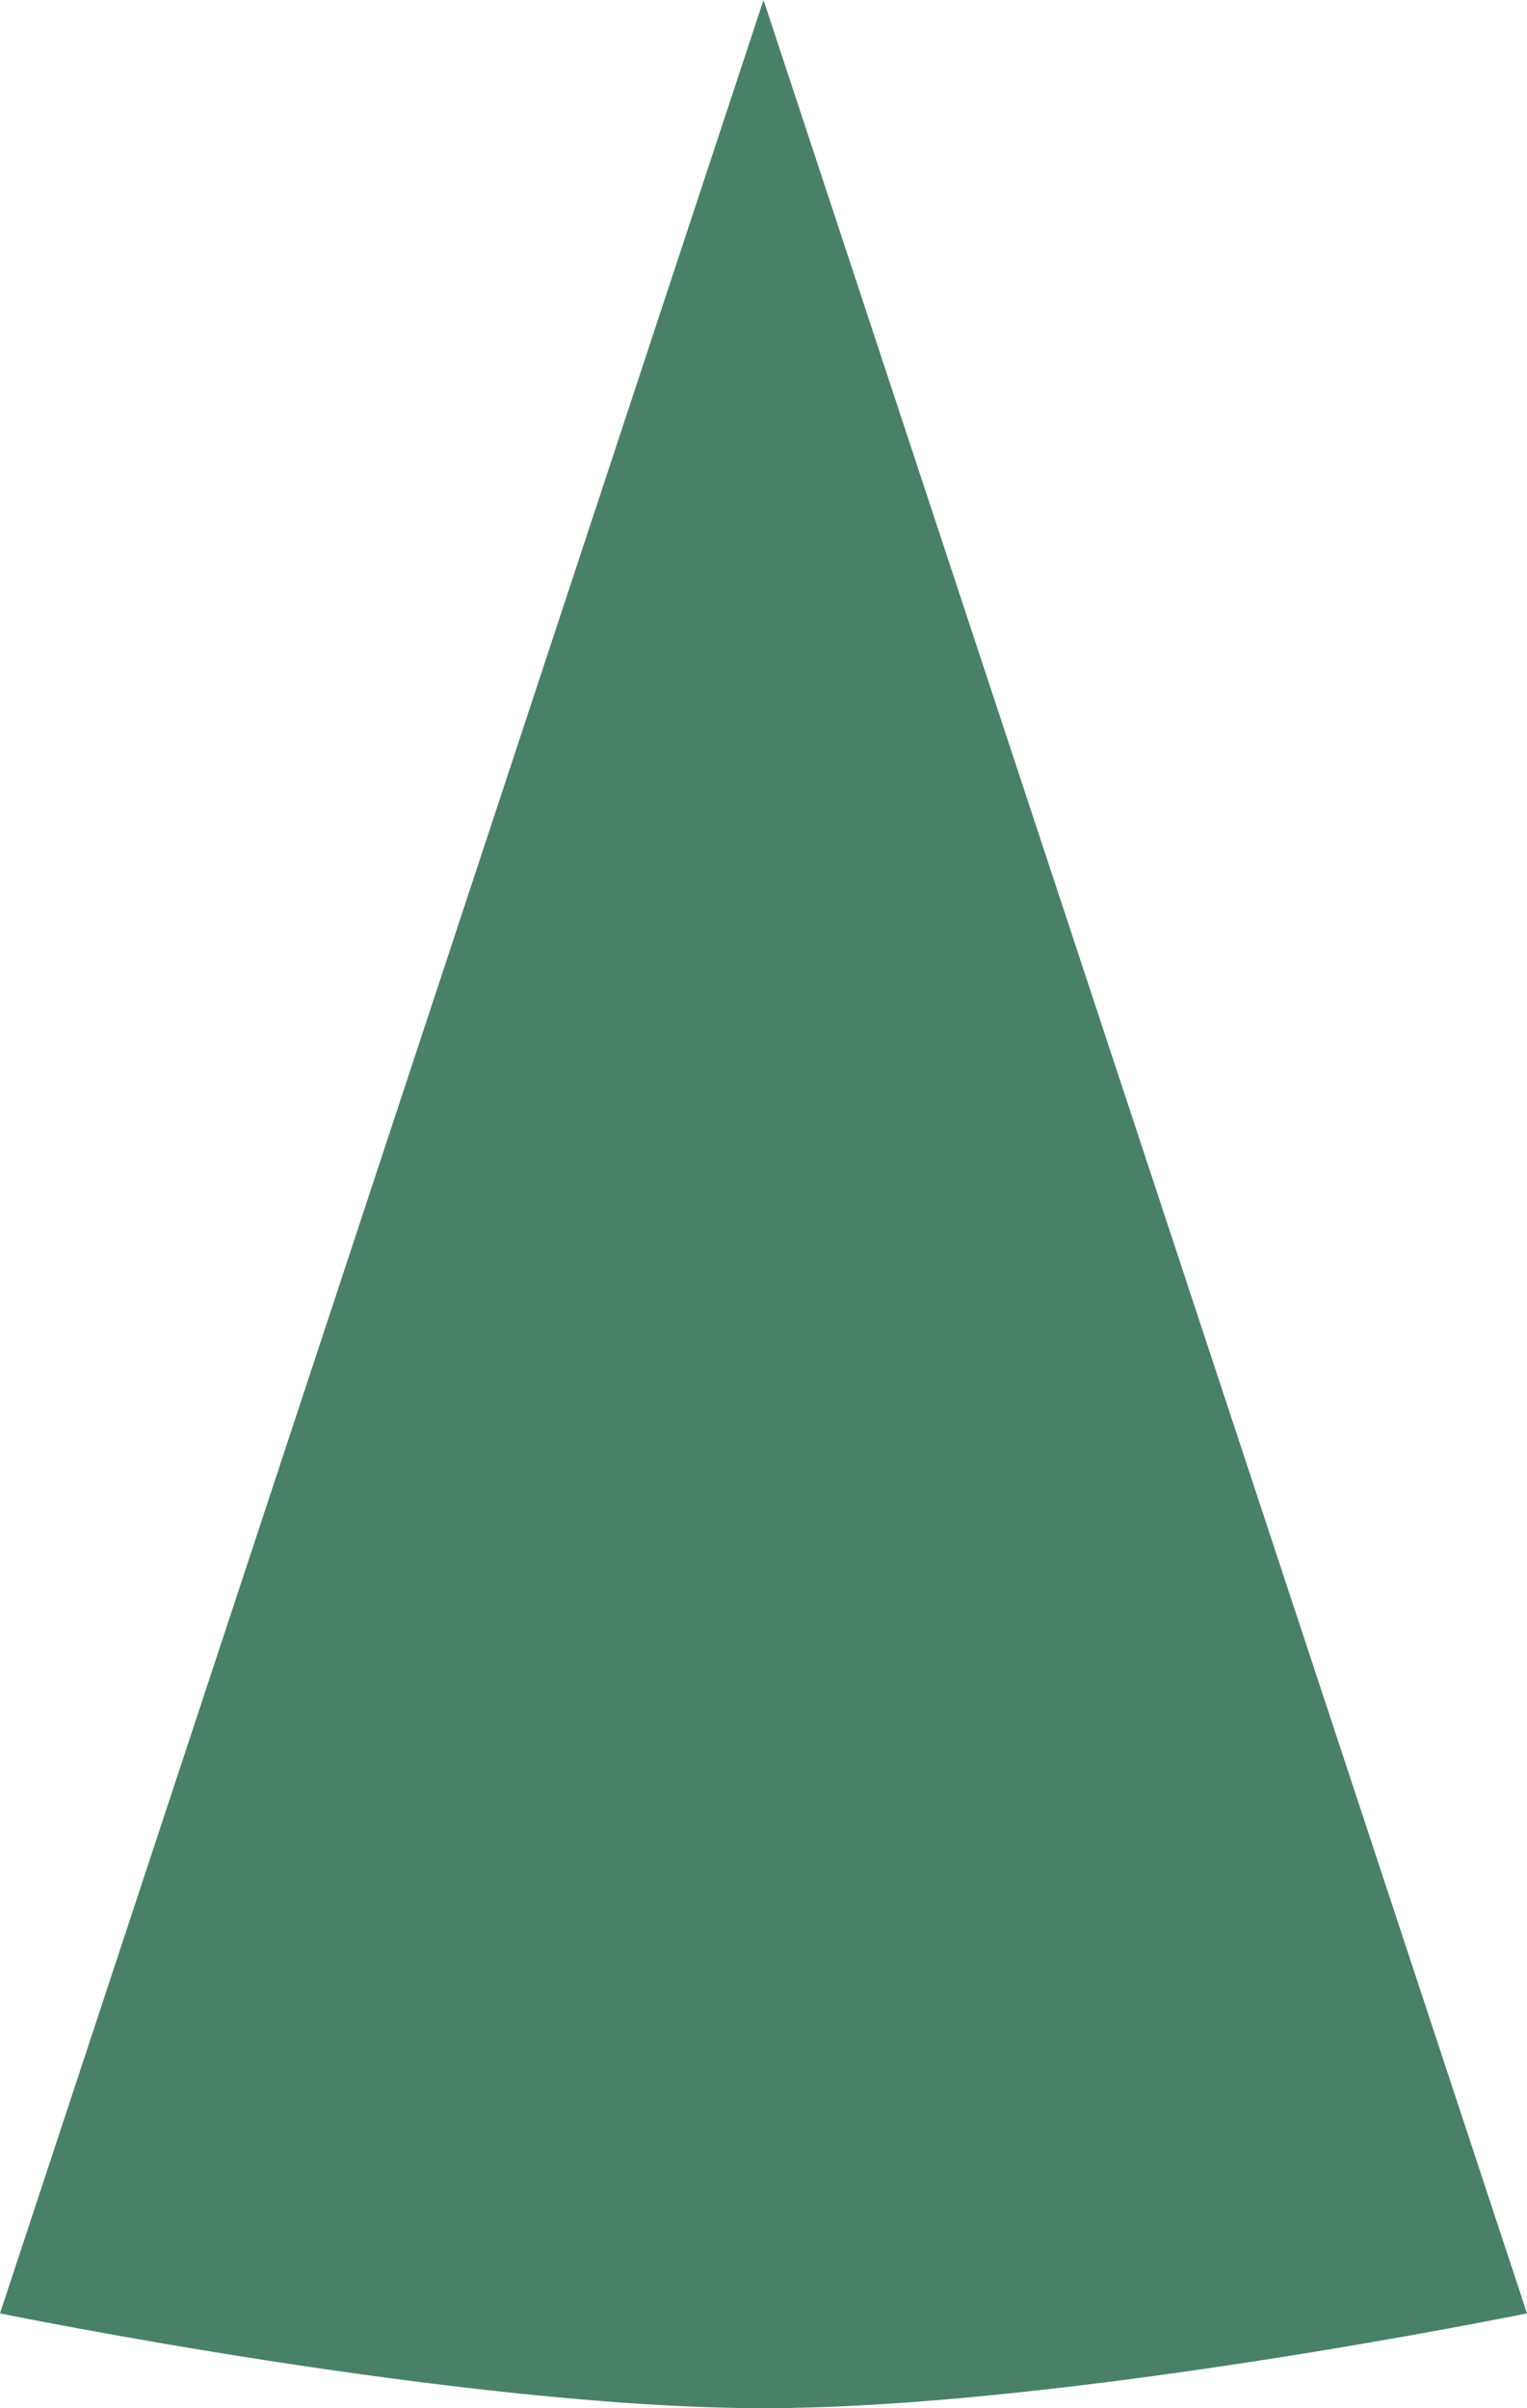 <?xml version="1.0" encoding="utf-8"?>
<svg xmlns="http://www.w3.org/2000/svg" fill="none" height="100%" overflow="visible" preserveAspectRatio="none" style="display: block;" viewBox="0 0 26 41" width="100%">
<path d="M13 0L0 39.386C0 39.386 7.884 41 13 41C18.116 41 26 39.386 26 39.386L13 0Z" fill="#488168" id="Vector 47"/>
</svg>